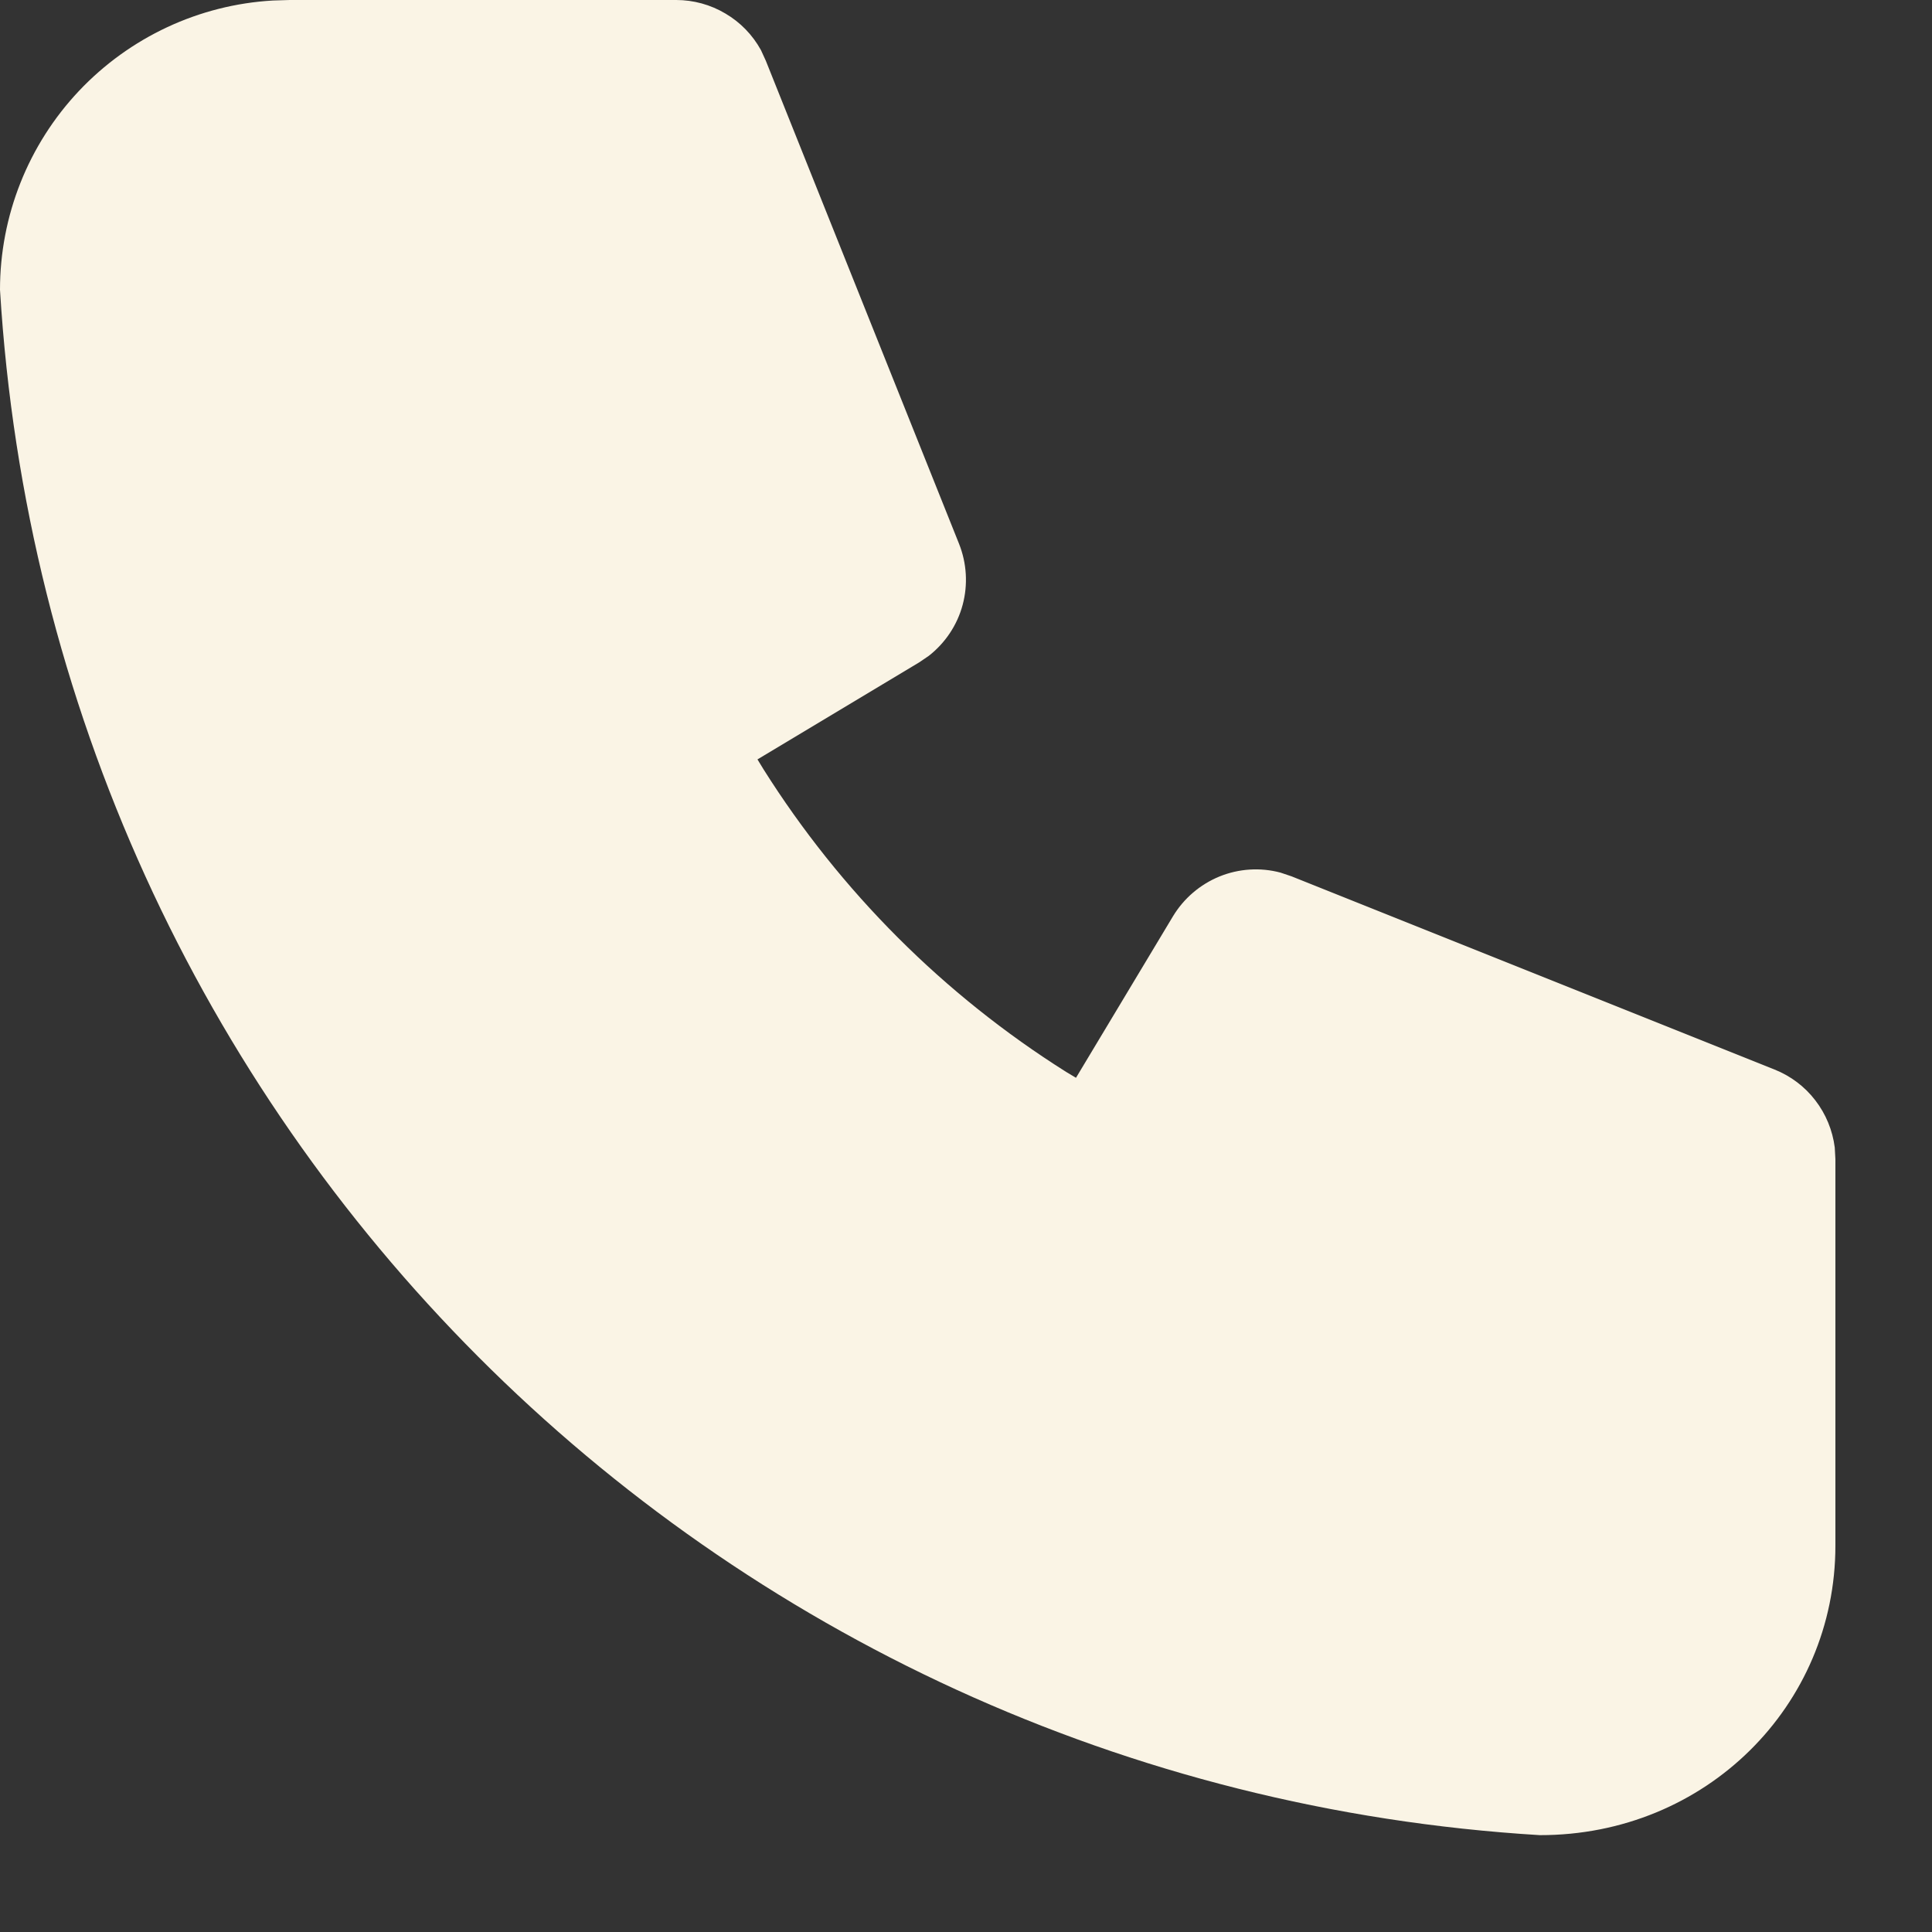 <?xml version="1.0" encoding="utf-8"?>
<svg xmlns="http://www.w3.org/2000/svg" fill="none" height="100%" overflow="visible" preserveAspectRatio="none" style="display: block;" viewBox="0 0 15 15" width="100%">
<rect x="0" y="0" width="15" height="15" fill="#333333" stroke="none"/>
<path d="M5.25 2.92801e-08C5.384 -3.75373e-05 5.516 0.036 5.632 0.105C5.748 0.173 5.843 0.271 5.908 0.389L5.946 0.472L7.446 4.222C7.506 4.373 7.516 4.539 7.474 4.696C7.432 4.853 7.339 4.992 7.211 5.092L7.136 5.143L5.881 5.896L5.928 5.973C6.526 6.922 7.328 7.724 8.277 8.322L8.354 8.368L9.107 7.114C9.191 6.975 9.317 6.867 9.468 6.805C9.618 6.744 9.785 6.733 9.942 6.775L10.028 6.804L13.778 8.304C13.903 8.354 14.012 8.436 14.094 8.543C14.176 8.649 14.228 8.776 14.245 8.909L14.25 9V12C14.25 13.243 13.243 14.25 11.955 14.248C5.521 13.858 0.392 8.729 3.49534e-09 2.25C-3.19663e-05 1.676 0.219 1.124 0.613 0.706C1.007 0.289 1.545 0.037 2.118 0.004L2.25 2.92801e-08H5.25Z" fill="#FAF4E5" id="Vector"/>
</svg>